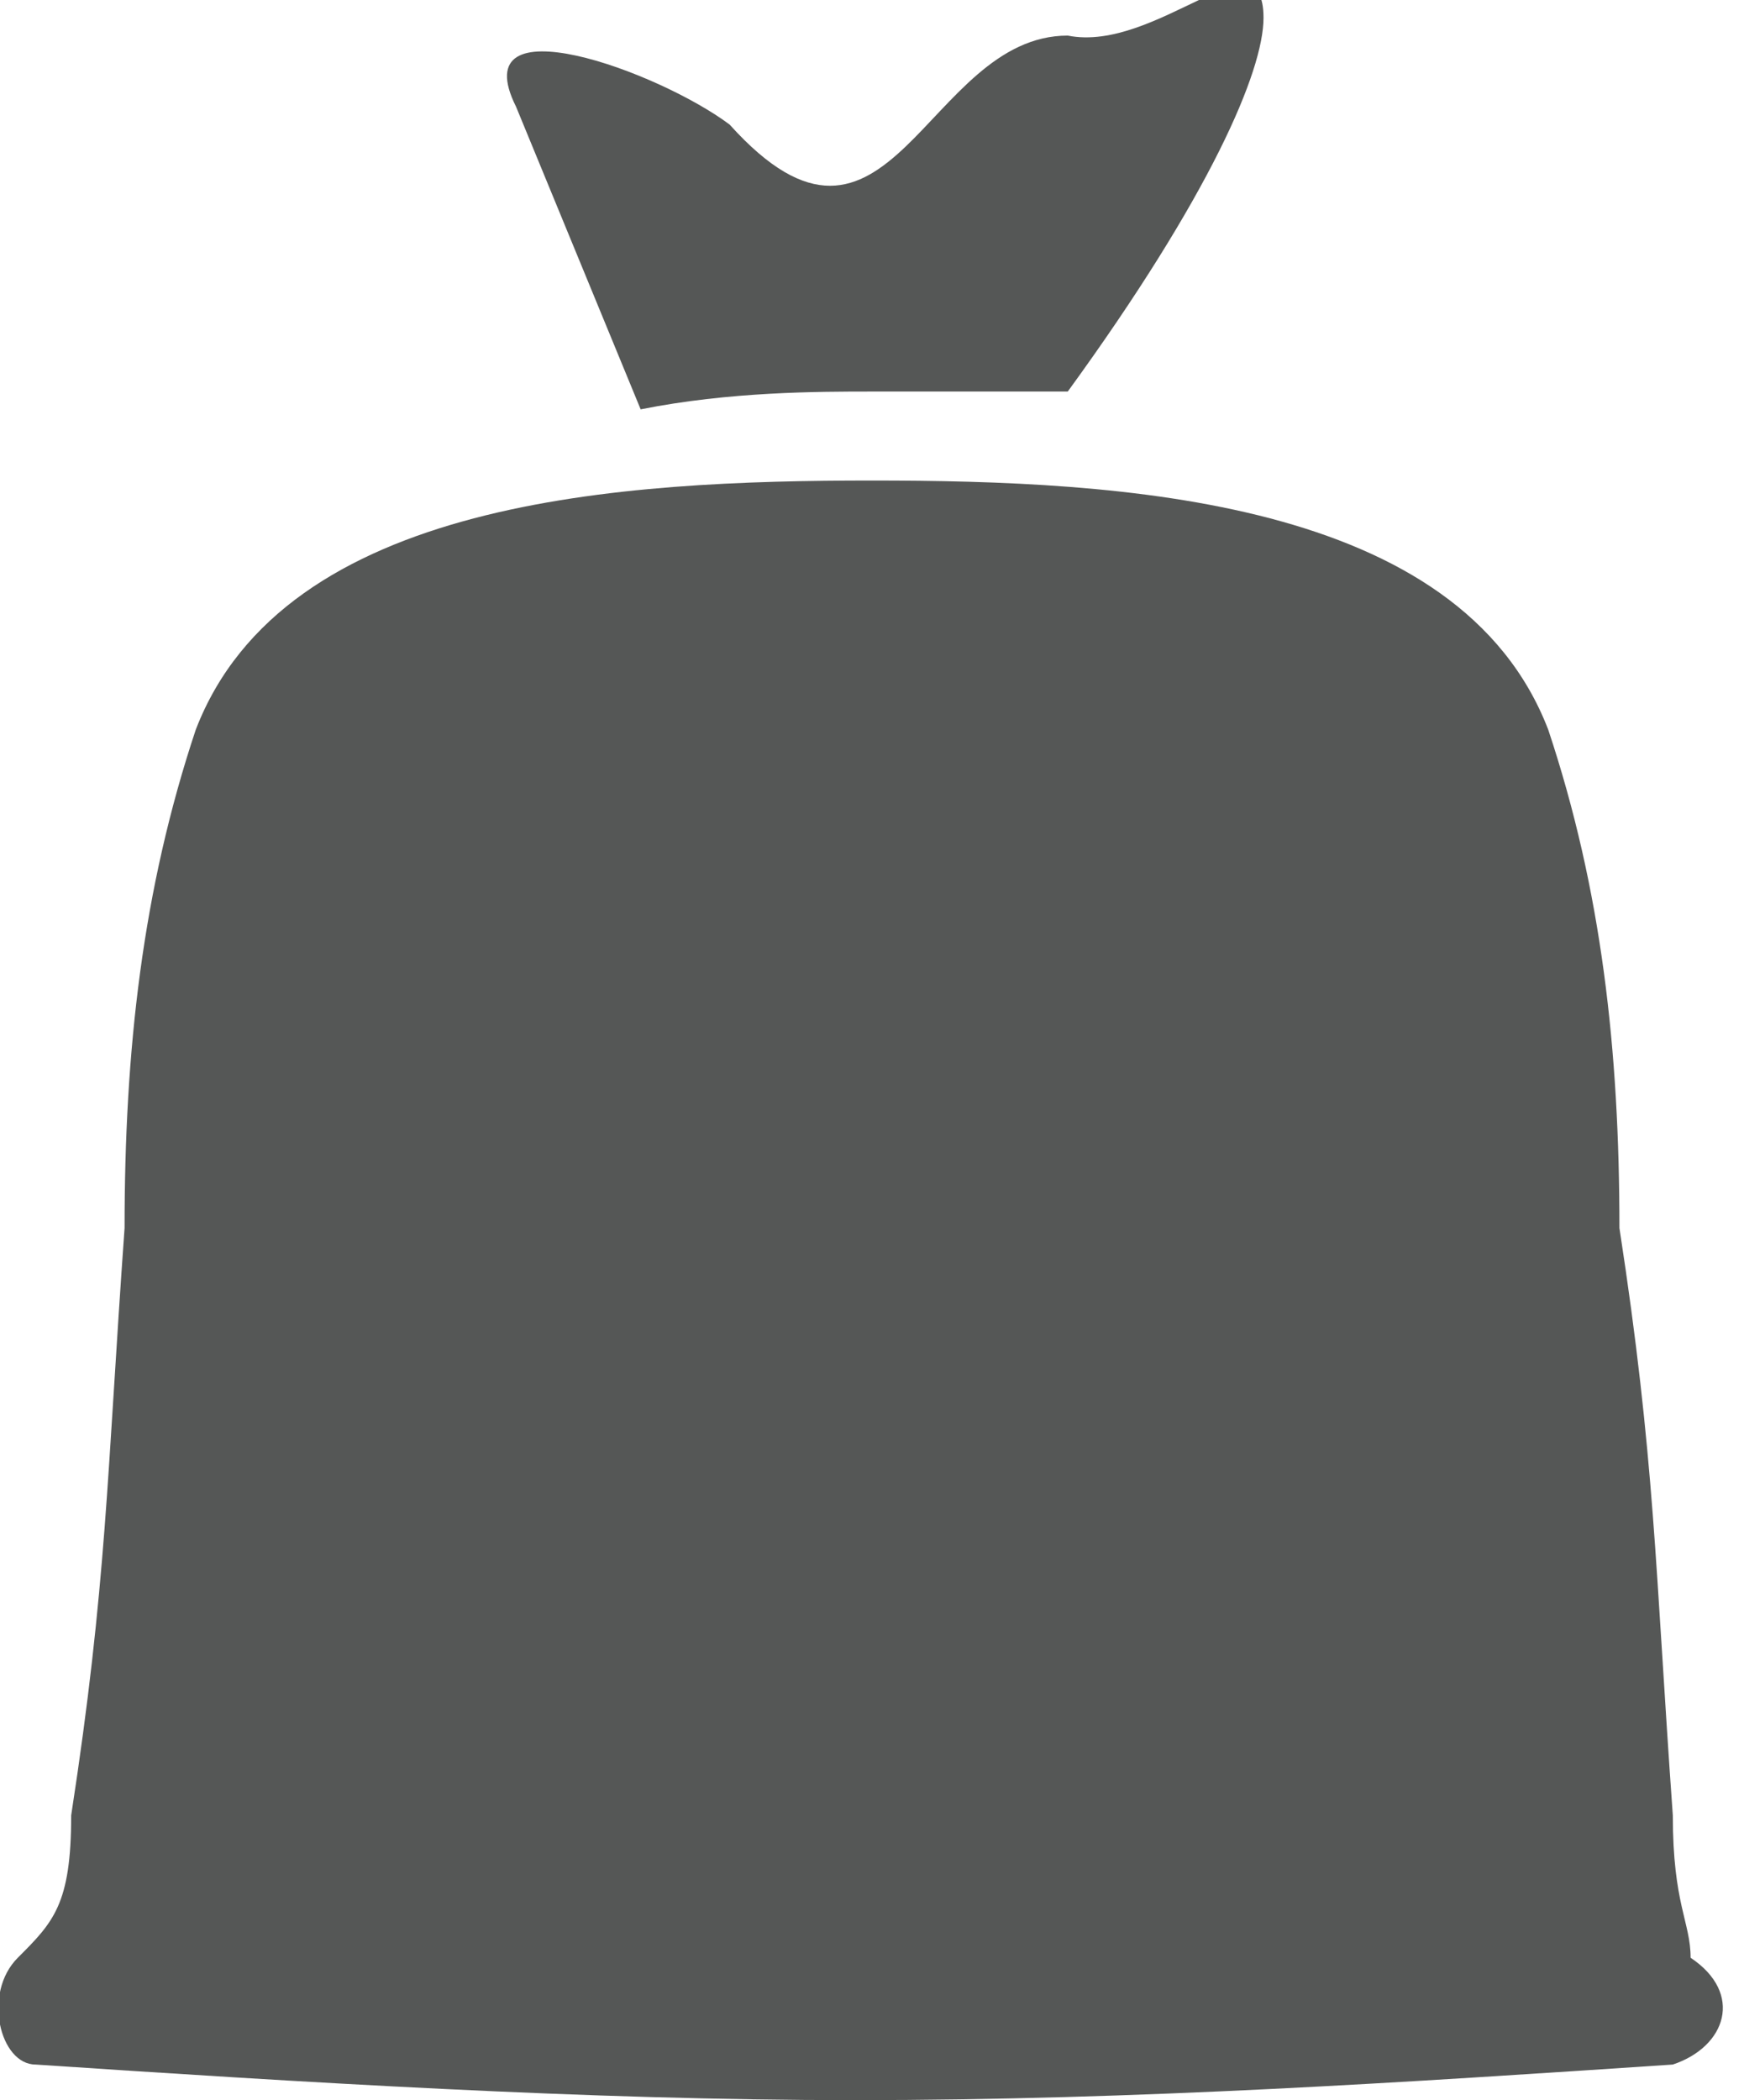 <?xml version="1.0" encoding="utf-8"?>
<!-- Generator: Adobe Illustrator 26.5.0, SVG Export Plug-In . SVG Version: 6.00 Build 0)  -->
<svg version="1.1" id="Ebene_1" xmlns="http://www.w3.org/2000/svg" xmlns:xlink="http://www.w3.org/1999/xlink" x="0px" y="0px"
	 viewBox="0 0 9.8 11.8" style="enable-background:new 0 0 9.8 11.8;" xml:space="preserve">
<style type="text/css">
	.st0{fill:#555756;}
</style>
<g>
	<g>
		<path class="st0" d="M9.4,10.2c-0.1-1.4-0.1-2-0.3-3.3c0-1-0.1-1.9-0.4-2.8C8.2,2.8,6.3,2.7,4.9,2.7S1.6,2.8,1.1,4.1
			C0.8,5,0.7,5.9,0.7,6.9c-0.1,1.4-0.1,2-0.3,3.3c0,0.5-0.1,0.6-0.3,0.8S0,11.6,0.2,11.6c1.5,0.1,3.1,0.2,4.6,0.2
			c1.6,0,3.1-0.1,4.6-0.2c0.3-0.1,0.4-0.4,0.1-0.6C9.5,10.8,9.4,10.7,9.4,10.2z"/>
	</g>
	<path class="st0" d="M4.9,2.2L4.9,2.2c0.3,0,0.7,0,1.1,0c0.8-1.1,1.1-1.8,1.1-2.1c0-0.5-0.6,0.2-1.1,0.1c-0.8,0-1,1.5-1.9,0.5
		C3.7,0.4,2.6,0,2.9,0.6l0.7,1.7C4.1,2.2,4.6,2.2,4.9,2.2L4.9,2.2z"/>
</g>
</svg>
